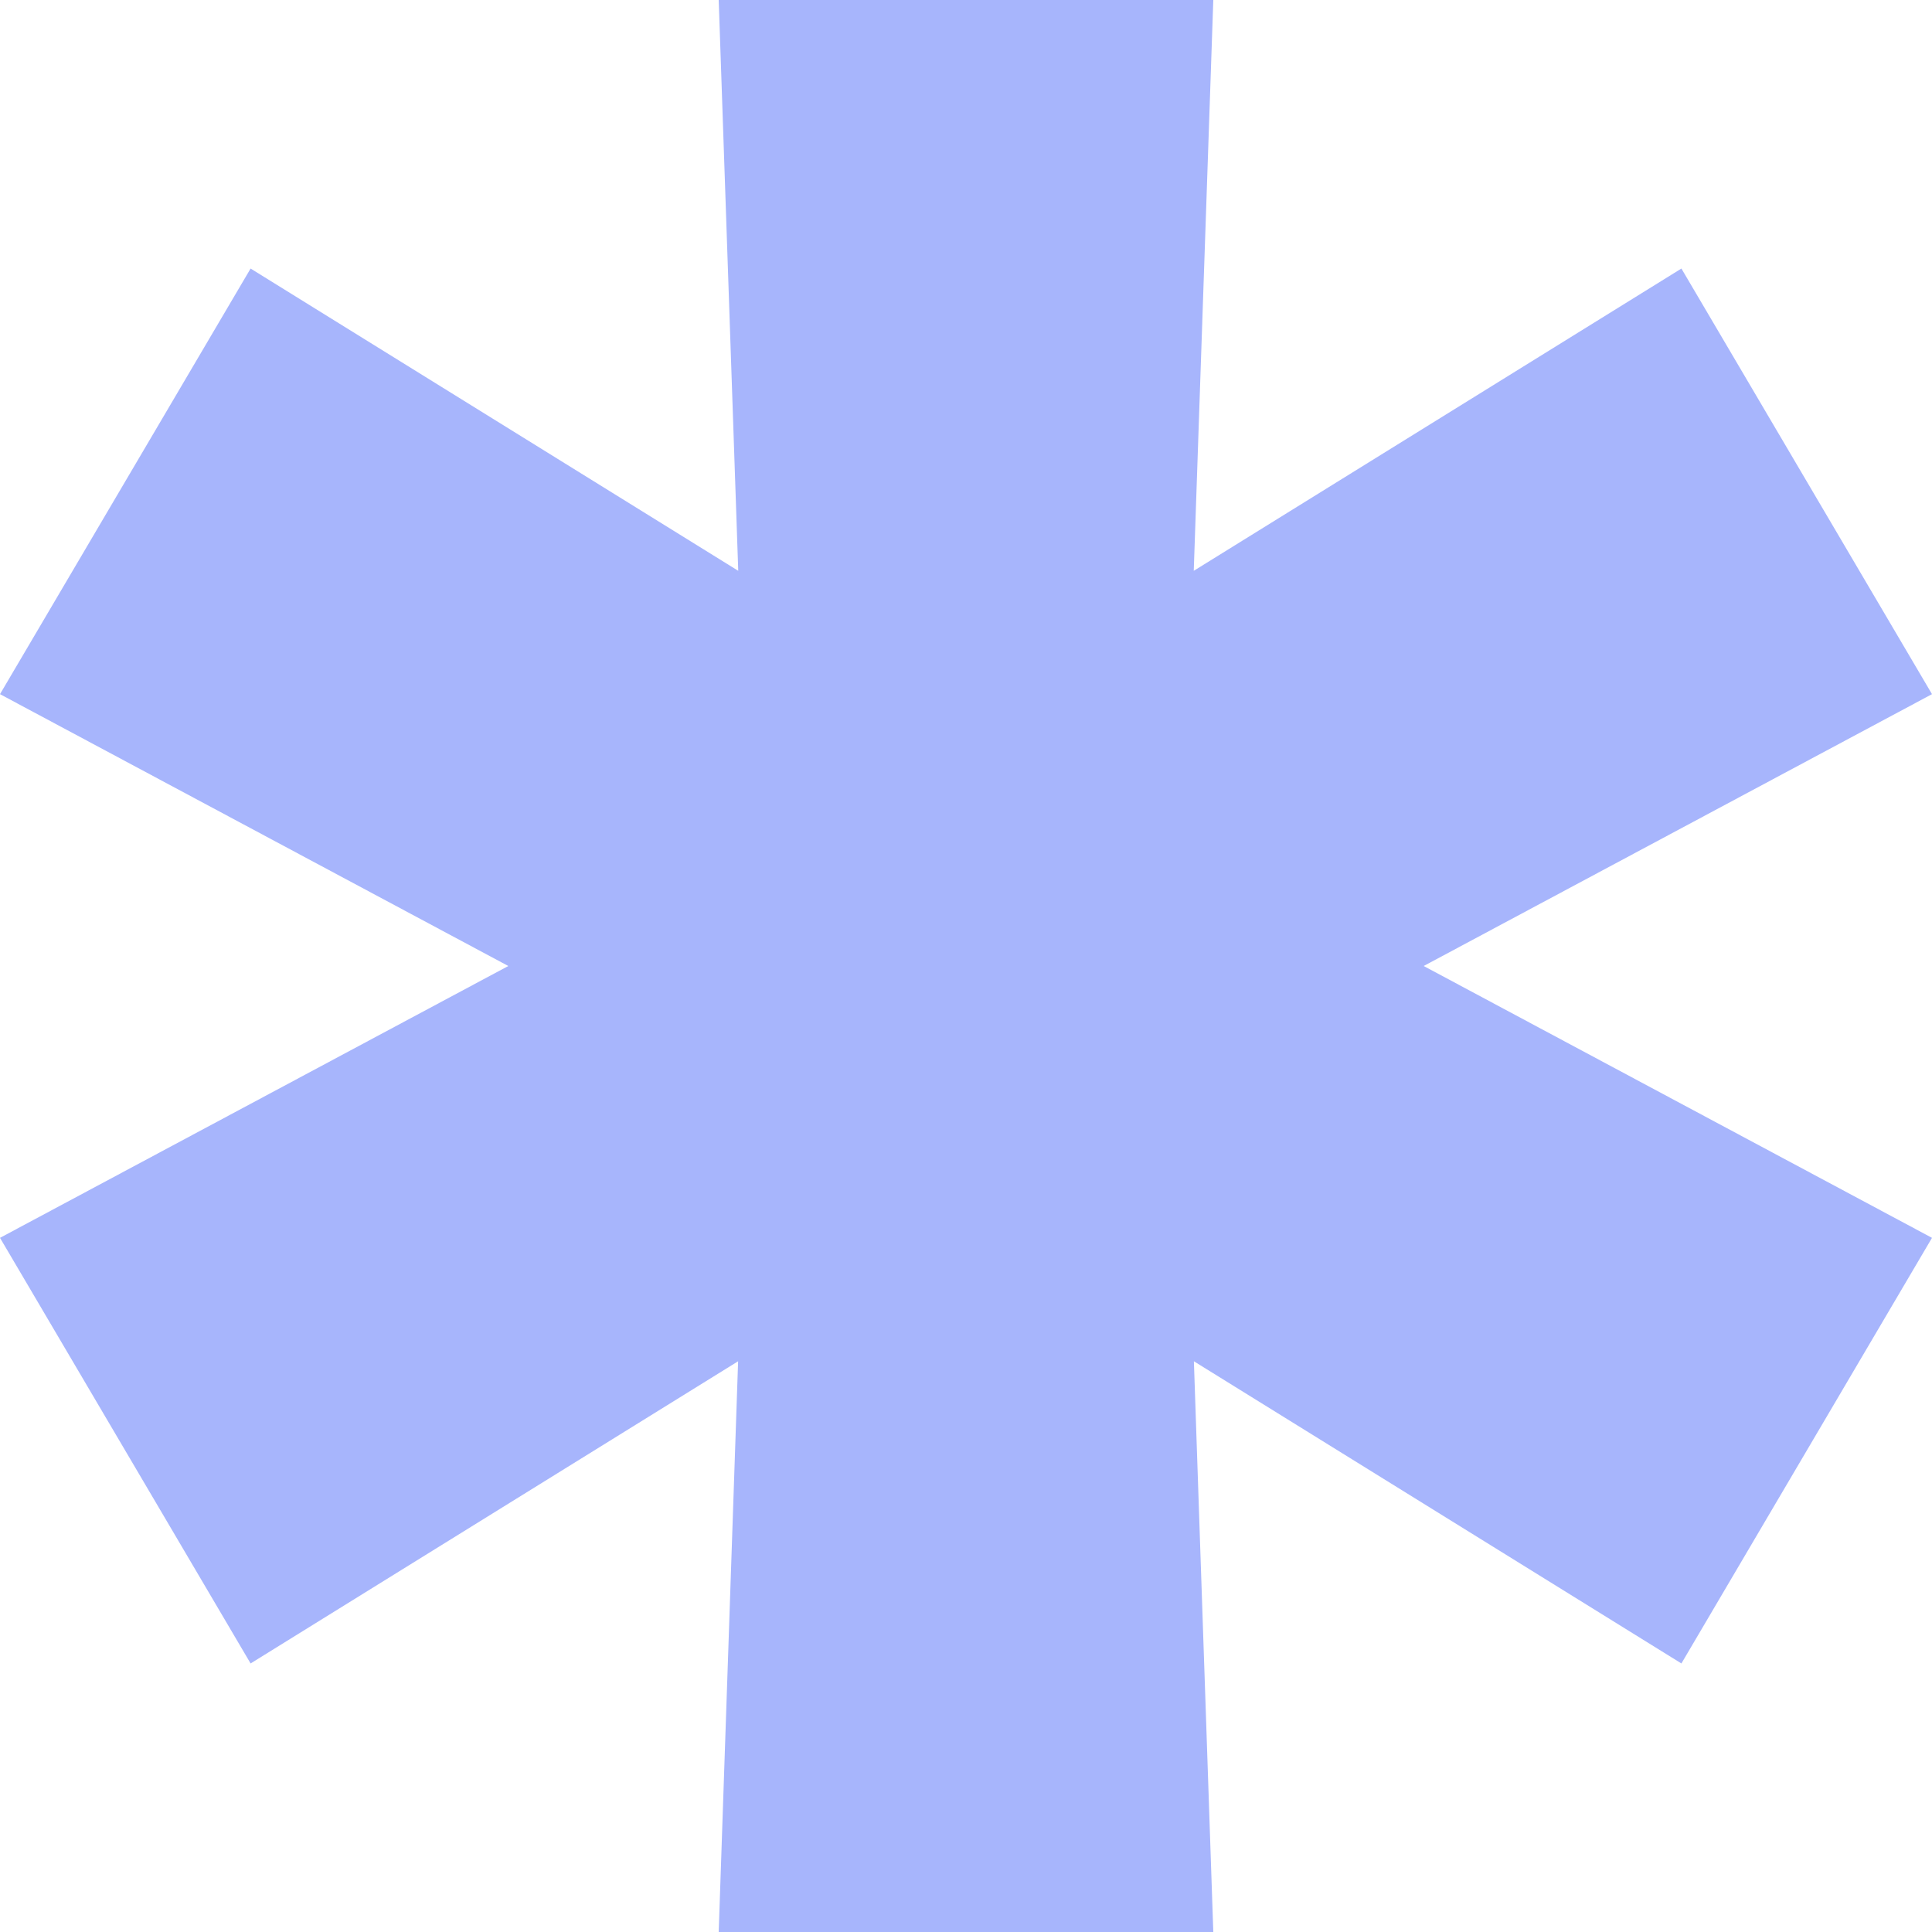 <?xml version="1.0" encoding="UTF-8"?> <svg xmlns="http://www.w3.org/2000/svg" width="17" height="17" viewBox="0 0 17 17" fill="none"> <path d="M14.795 14.637L7.543 10.142L0 6.108L2.205 2.363L9.457 6.858L17 10.892L14.795 14.637ZM2.205 14.637L0 10.892L7.543 6.858L14.795 2.363L17 6.108L9.457 10.142L2.205 14.637ZM6.324 17L6.614 8.471L6.324 0H10.676L10.386 8.471L10.676 17H6.324Z" fill="#A7B5FC"></path> </svg> 